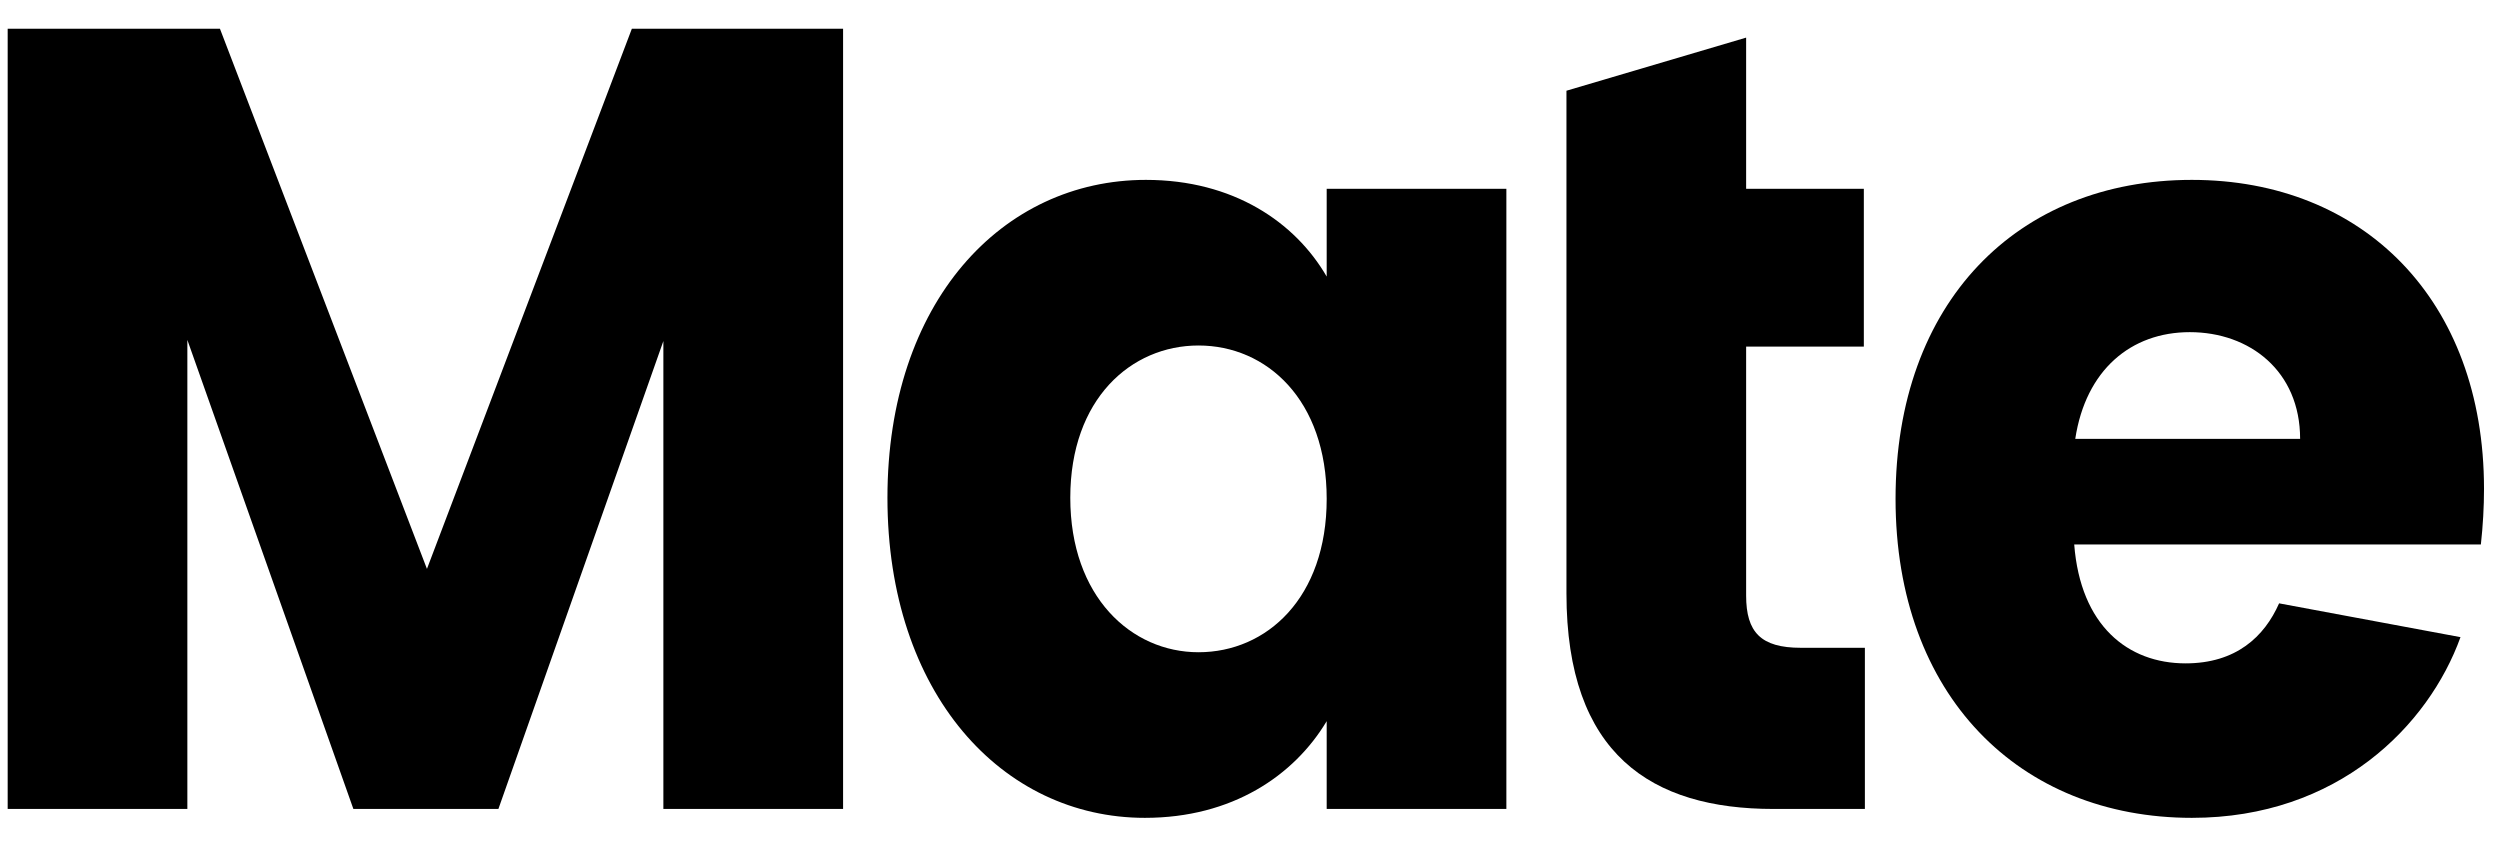 <svg width="86" height="29" viewBox="0 0 86 29" fill="none" xmlns="http://www.w3.org/2000/svg">
<path d="M0.264 27.828H6.445V11.693L12.156 27.828H17.145L22.82 11.732V27.828H29.002V0.988H21.736L14.687 19.57L7.566 0.988H0.264V27.828Z" fill="black"/>
<path d="M30.528 17.123C30.528 23.852 34.468 28.134 39.384 28.134C42.385 28.134 44.517 26.681 45.638 24.808V27.828H51.819V6.494H45.638V9.514C44.553 7.641 42.421 6.188 39.42 6.188C34.468 6.188 30.528 10.393 30.528 17.123ZM45.638 17.161C45.638 20.564 43.577 22.437 41.228 22.437C38.914 22.437 36.818 20.526 36.818 17.123C36.818 13.72 38.914 11.885 41.228 11.885C43.577 11.885 45.638 13.758 45.638 17.161Z" fill="black"/>
<path d="M53.886 20.411C53.886 25.955 56.814 27.828 61.007 27.828H64.152V22.284H61.947C60.573 22.284 60.067 21.749 60.067 20.487V11.923H64.116V6.494H60.067V1.294L53.886 3.121V6.494V11.923V20.411Z" fill="black"/>
<path d="M75.329 11.426C77.389 11.426 79.124 12.764 79.124 15.096H71.389C71.75 12.726 73.305 11.426 75.329 11.426ZM84.641 21.918L78.401 20.755C77.895 21.902 76.919 22.82 75.184 22.82C73.196 22.82 71.569 21.52 71.353 18.729H85.342C85.414 18.079 85.45 17.429 85.45 16.817C85.45 10.317 81.293 6.188 75.401 6.188C69.4 6.188 65.207 10.393 65.207 17.161C65.207 23.928 69.473 28.134 75.401 28.134C80.426 28.134 83.543 24.96 84.641 21.918Z" fill="black"/>
</svg>
